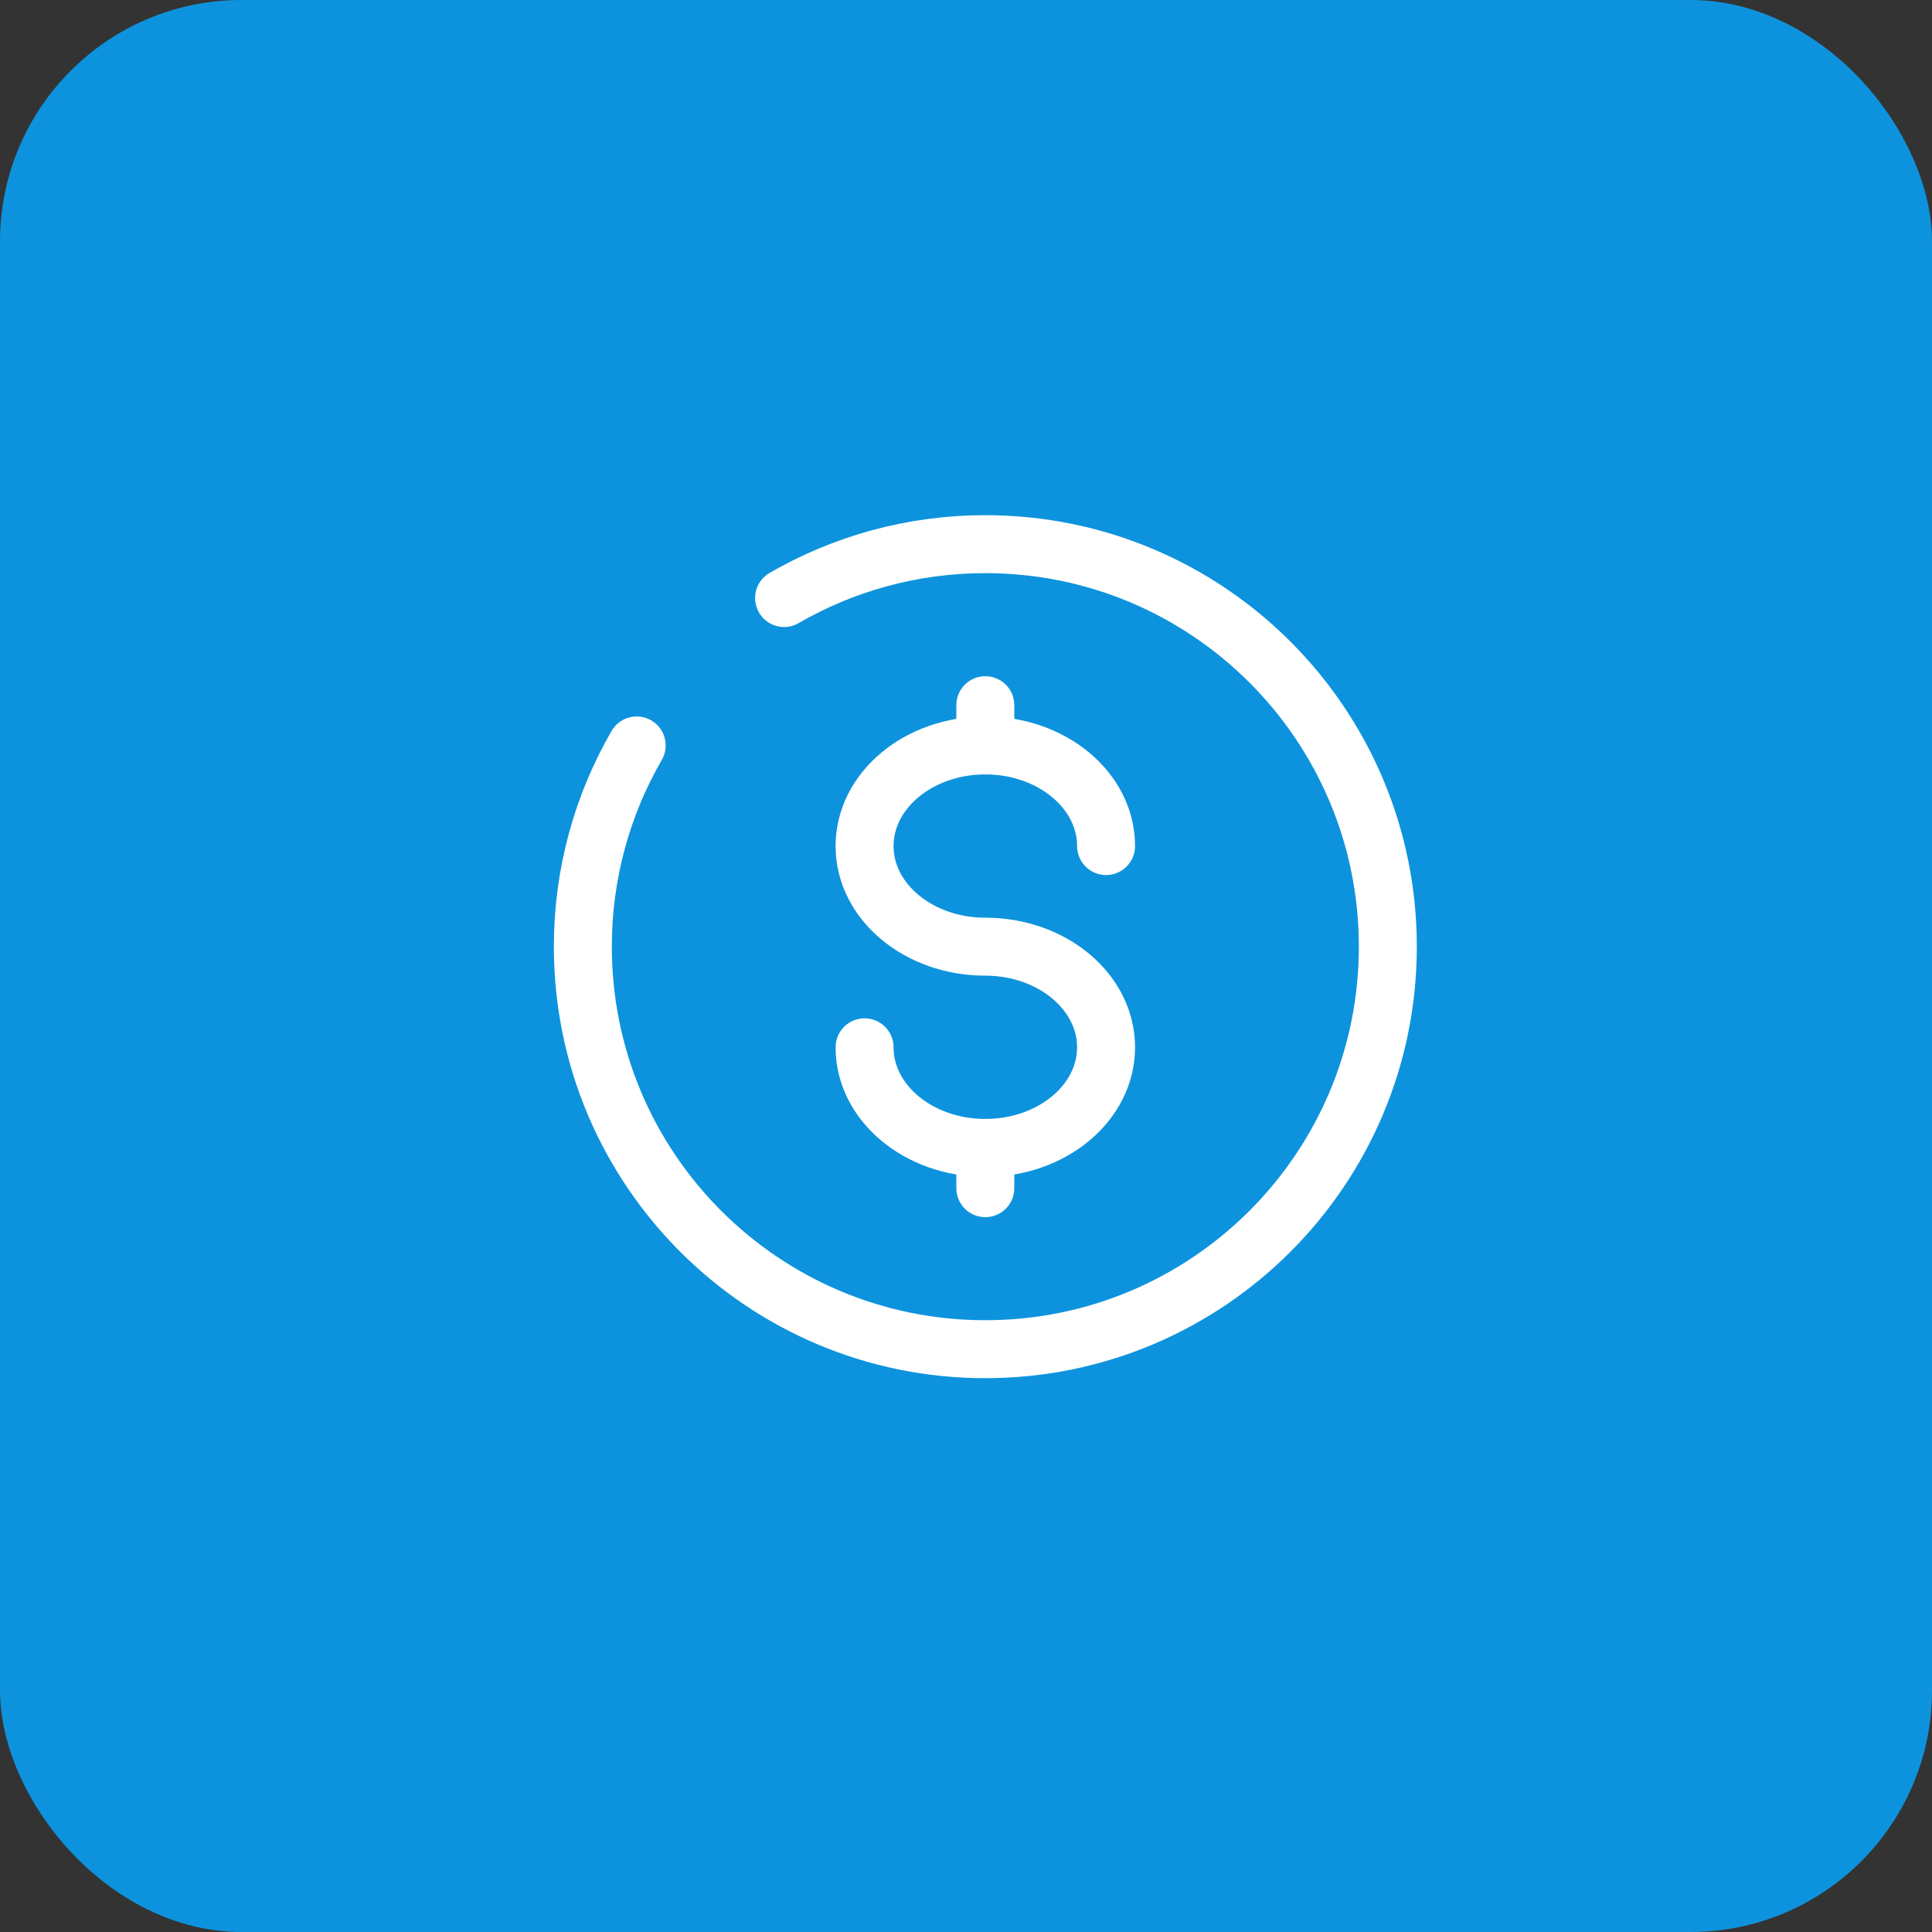 <svg width="50" height="50" viewBox="0 0 50 50" fill="none" xmlns="http://www.w3.org/2000/svg">
<rect x="0" y="0" width="50" height="50" fill="#333333" stroke="none"/>
<rect width="50" height="50" rx="6.25" fill="#0D93DD"/>
<path d="M25.5 29.708V30.229V30.75" stroke="white" stroke-width="1.5" stroke-linecap="round"/>
<path d="M25.5 18.25V18.771V19.292" stroke="white" stroke-width="1.5" stroke-linecap="round"/>
<path d="M28.625 21.896C28.625 20.458 27.226 19.292 25.5 19.292C23.774 19.292 22.375 20.458 22.375 21.896C22.375 23.334 23.774 24.5 25.5 24.5C27.226 24.5 28.625 25.666 28.625 27.104C28.625 28.543 27.226 29.708 25.5 29.708C23.774 29.708 22.375 28.543 22.375 27.104" stroke="white" stroke-width="1.5" stroke-linecap="round"/>
<path d="M20.292 15.477C21.824 14.591 23.603 14.083 25.5 14.083C31.253 14.083 35.917 18.747 35.917 24.5C35.917 30.253 31.253 34.917 25.5 34.917C19.747 34.917 15.084 30.253 15.084 24.5C15.084 22.603 15.591 20.824 16.477 19.292" stroke="white" stroke-width="1.5" stroke-linecap="round"/>
</svg>

